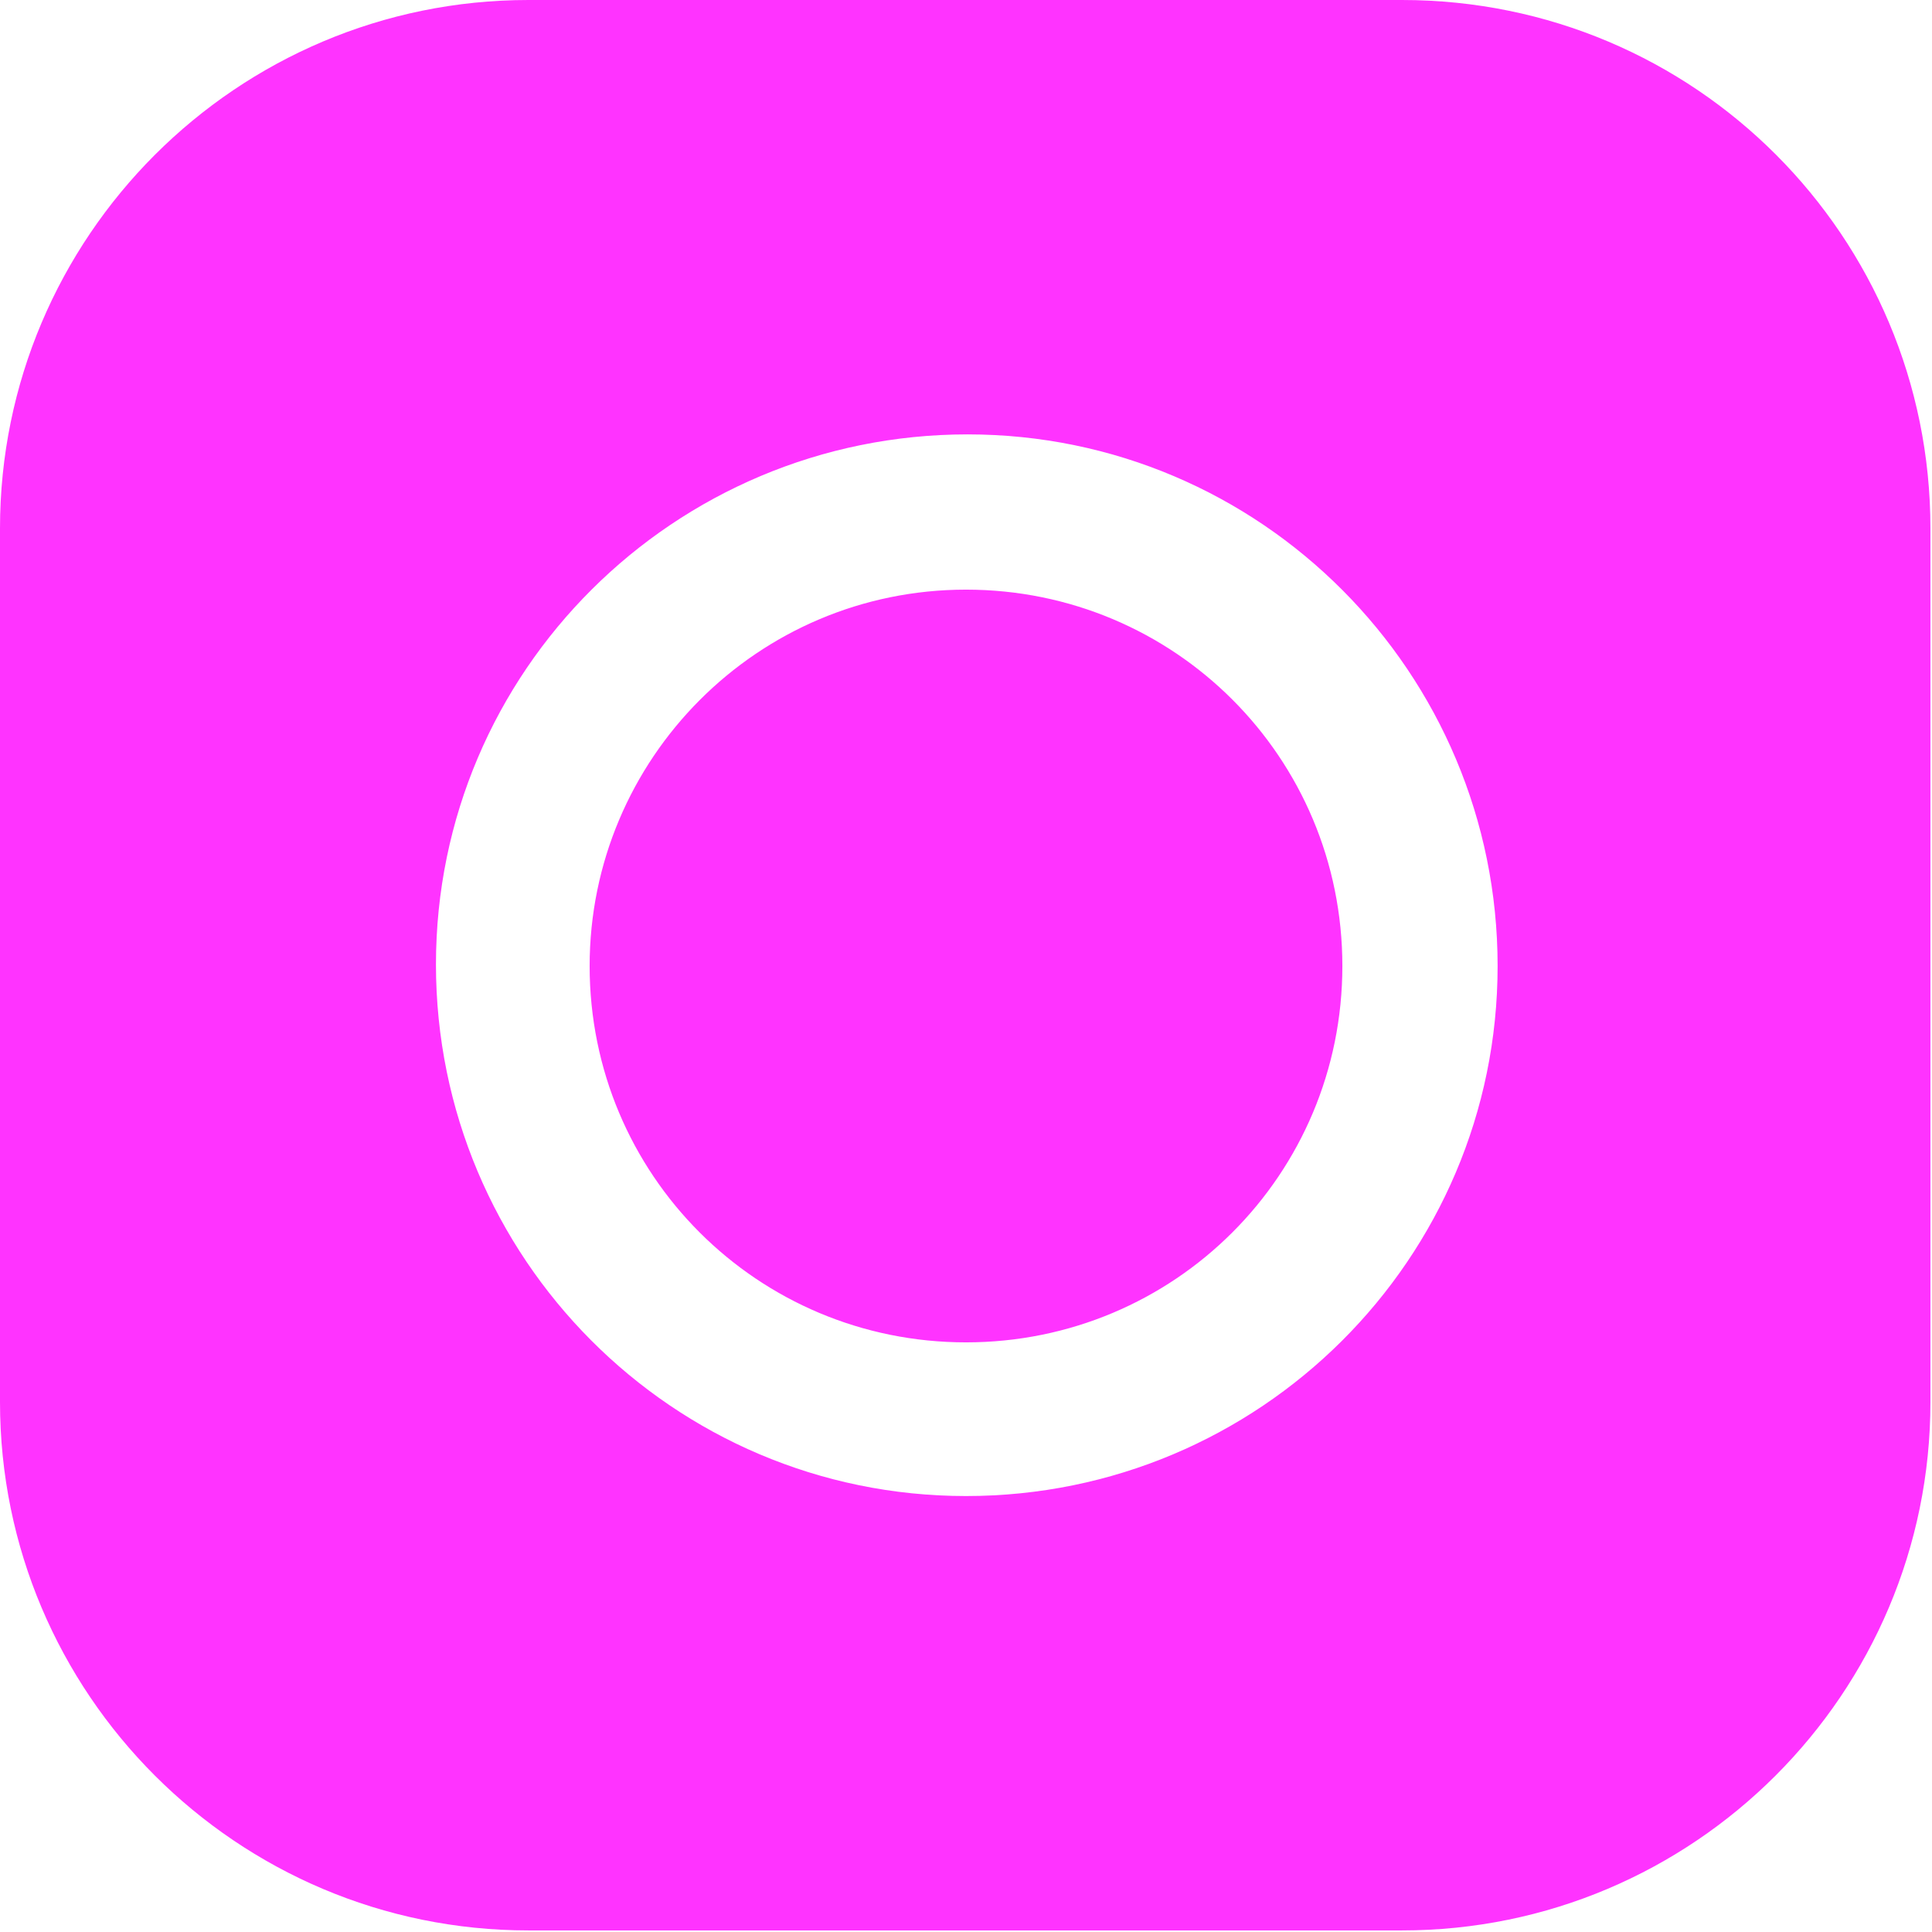 <svg xmlns="http://www.w3.org/2000/svg" id="Layer_1" viewBox="0 0 123.2 123.2"><defs><style>      .st0 {        fill: #f3f;      }    </style></defs><path class="st0" d="M89.4,0h-55.7C15.1,0,0,15.1,0,33.7v55.7c0,18.6,15.1,33.7,33.7,33.7h55.7c18.6,0,33.7-15.1,33.7-33.7v-55.7C123.1,15.1,108.1,0,89.4,0ZM61.6,95.4c-18.7,0-33.8-15.2-33.8-33.9,0-18.7,15.2-33.8,33.9-33.8,18.7,0,33.8,15.2,33.8,33.9,0,18.7-15.2,33.8-33.9,33.8ZM92.4,24.6c0,3.4,2.8,6.2,6.2,6.2,3.4,0,6.2-2.8,6.2-6.2,0-3.4-2.8-6.2-6.2-6.2-3.4,0-6.2,2.8-6.2,6.2ZM37.6,61.6c0-13.2,10.7-24,24-24s24,10.7,24,24-10.7,24-24,24-24-10.7-24-24Z"></path></svg>